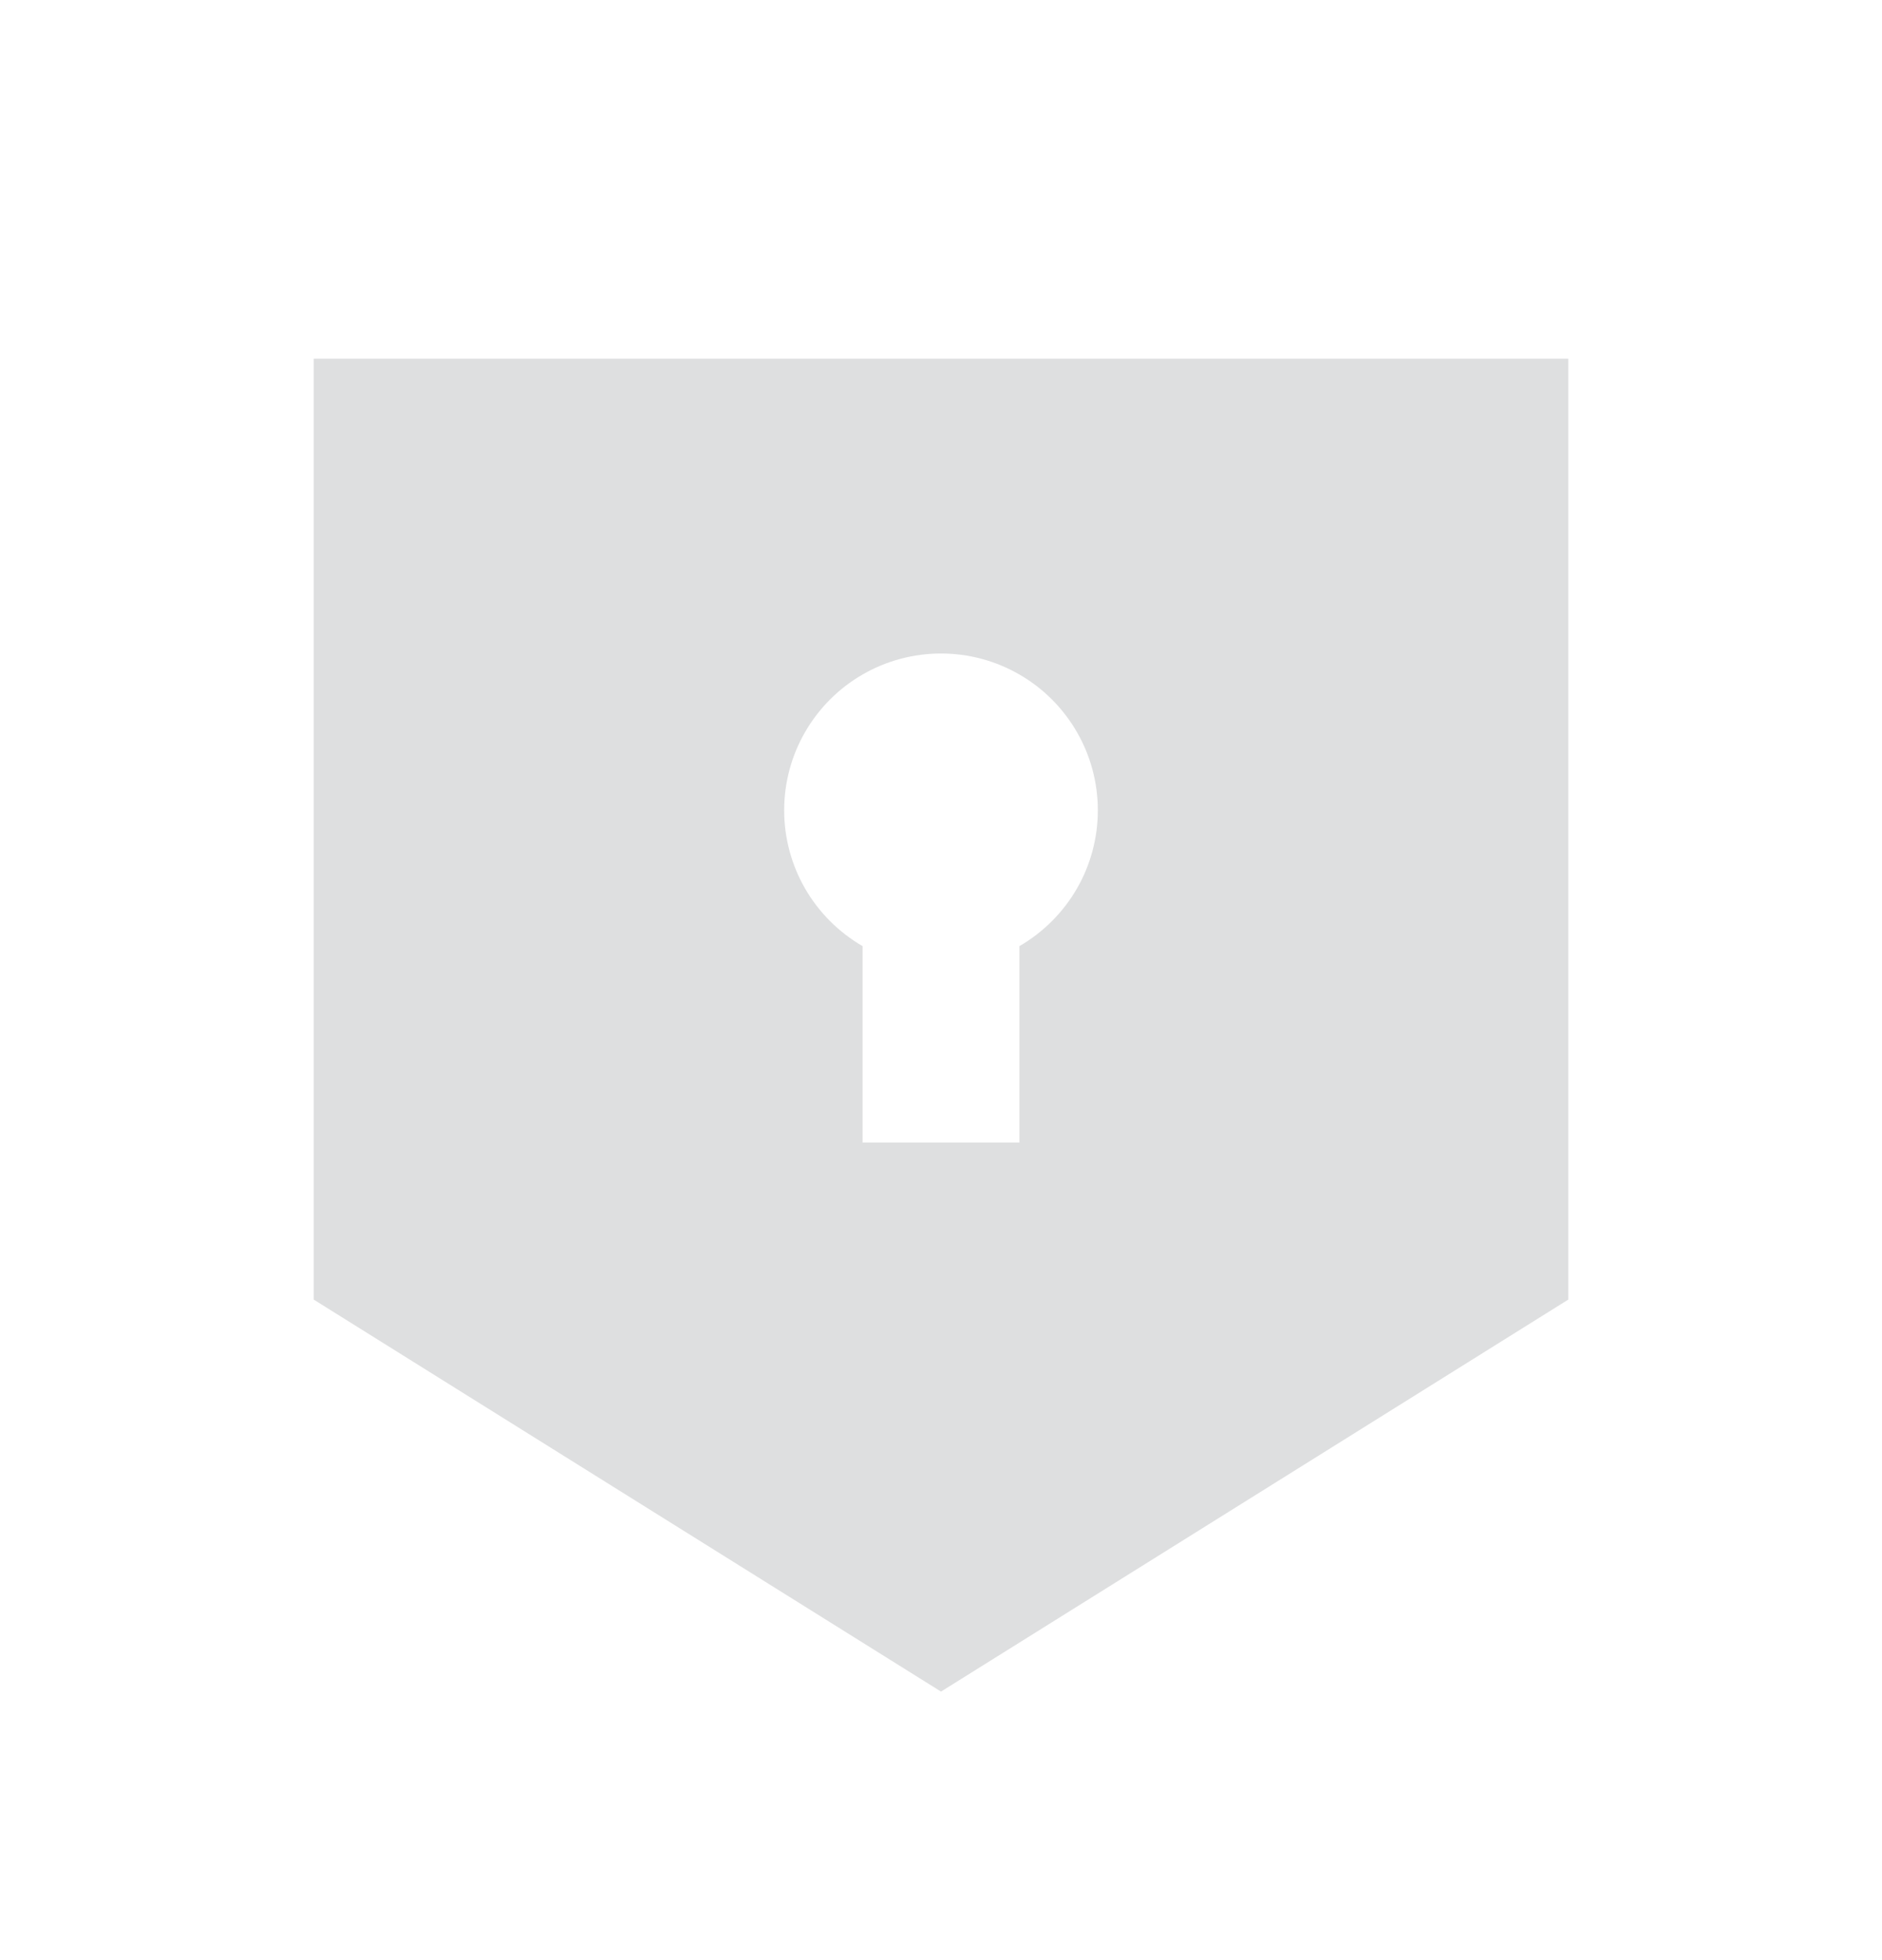 <svg width="24" height="25" viewBox="0 0 24 25" fill="none" xmlns="http://www.w3.org/2000/svg">
<path d="M4 16.575V4.575H20V16.575L12 21.575L4 16.575ZM14 10.335C14 9.984 13.908 9.639 13.732 9.335C13.556 9.031 13.304 8.778 13 8.603C12.696 8.427 12.351 8.335 12 8.335C11.649 8.335 11.304 8.427 11 8.603C10.696 8.778 10.444 9.031 10.268 9.335C10.092 9.639 10 9.984 10 10.335C10 10.686 10.092 11.03 10.268 11.335C10.444 11.639 10.696 11.891 11 12.067V14.573H13V12.067C13.304 11.891 13.556 11.639 13.732 11.335C13.908 11.031 14 10.686 14 10.335Z" fill="#DEDFE0"/>
</svg>
